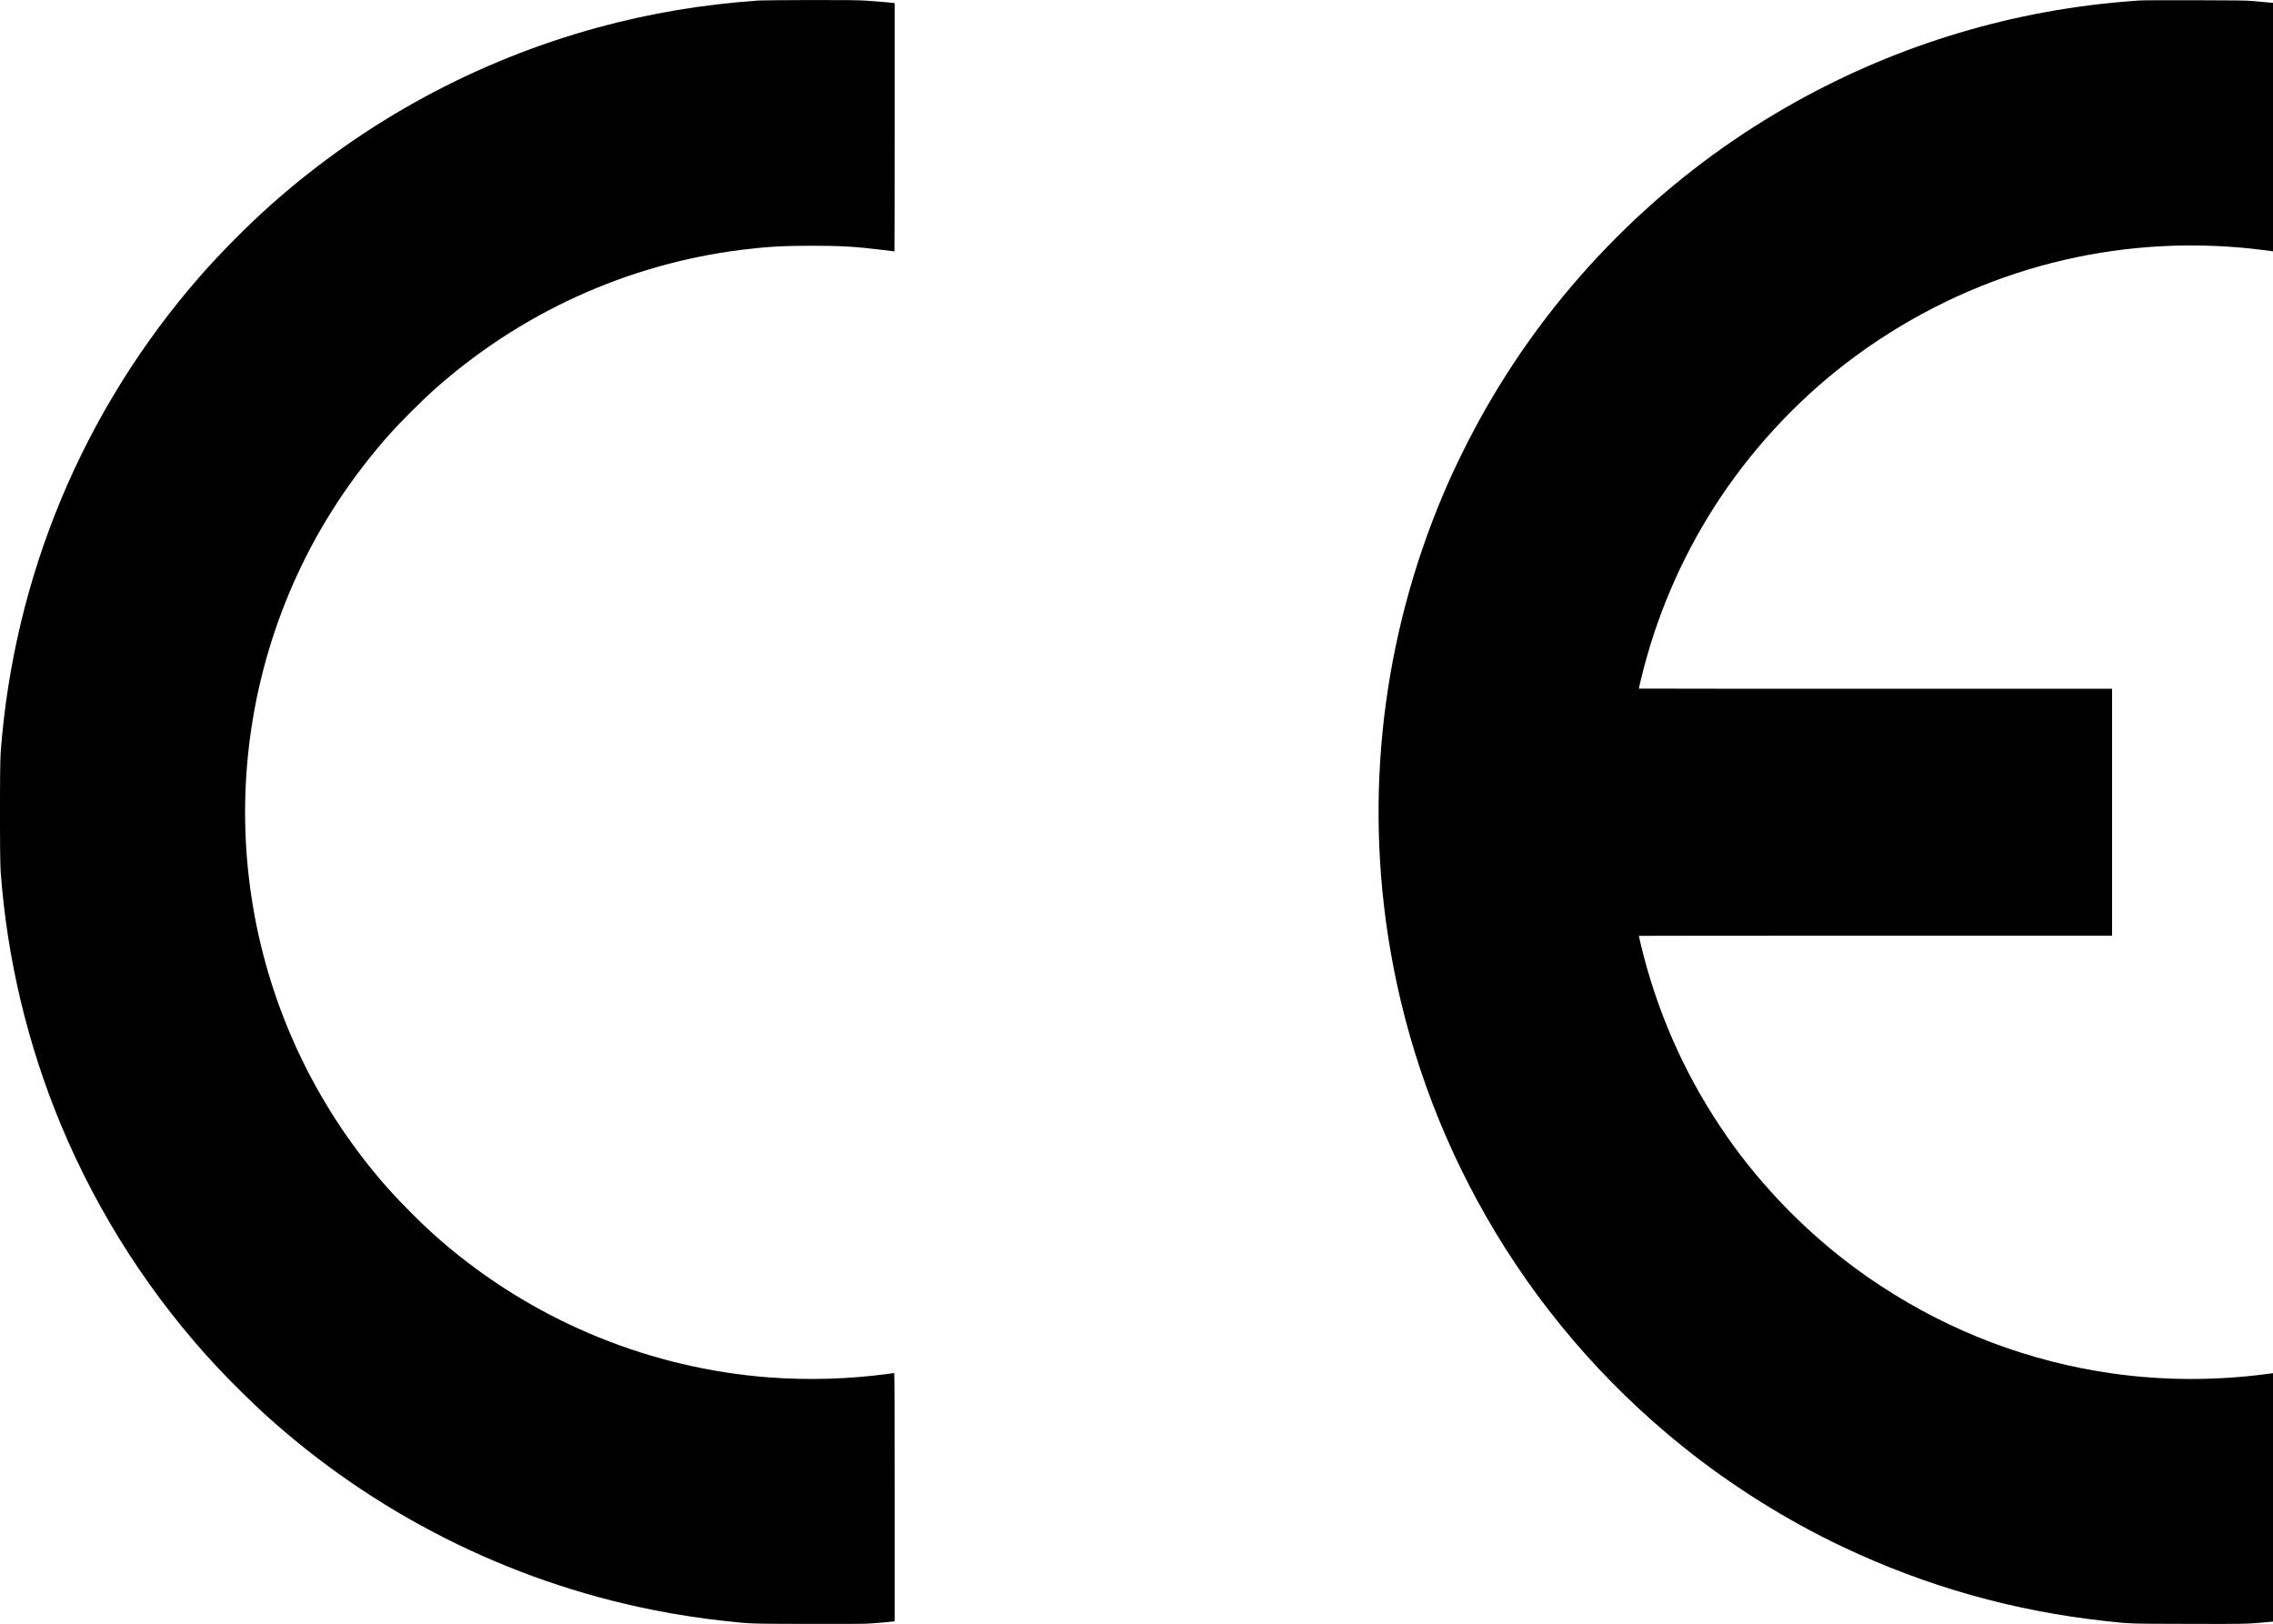 <?xml version="1.0" standalone="no"?>
<!DOCTYPE svg PUBLIC "-//W3C//DTD SVG 20010904//EN"
 "http://www.w3.org/TR/2001/REC-SVG-20010904/DTD/svg10.dtd">
<svg version="1.0" xmlns="http://www.w3.org/2000/svg"
 width="5000pt" height="3572pt" viewBox="0 0 5000 3572"
 preserveAspectRatio="xMidYMid meet">

<g transform="translate(0,3572) scale(0.1,-0.1)"
fill="#000000" stroke="none">
<path d="M16690 35709 c-1251 -89 -2376 -278 -3525 -590 -2672 -727 -5132
-2060 -7205 -3903 -503 -447 -1112 -1061 -1552 -1563 -1281 -1464 -2319 -3128
-3064 -4914 -736 -1767 -1187 -3653 -1329 -5569 -22 -299 -22 -2331 0 -2630
142 -1916 593 -3802 1329 -5569 822 -1970 1997 -3788 3457 -5346 267 -285 740
-752 1019 -1006 2398 -2180 5358 -3674 8535 -4308 534 -107 1091 -192 1605
-246 591 -62 481 -59 1800 -63 812 -2 1265 0 1365 8 219 15 507 40 533 46 l22
4 0 2730 c0 1827 -3 2730 -10 2730 -6 0 -74 -9 -153 -20 -826 -114 -1754 -141
-2612 -75 -2568 197 -5027 1193 -7010 2839 -290 241 -531 461 -841 771 -398
396 -700 736 -1030 1160 -2849 3658 -3433 8579 -1519 12810 522 1154 1232
2236 2110 3215 195 218 683 703 915 911 1904 1702 4258 2777 6780 3094 546 68
918 90 1550 90 639 0 1000 -22 1577 -95 128 -17 235 -30 238 -30 3 0 5 1228 5
2730 l0 2730 -22 4 c-31 7 -349 34 -603 51 -165 12 -427 15 -1230 14 -561 -1
-1072 -6 -1135 -10z"/>
<path d="M47055 35709 c-293 -22 -415 -32 -595 -50 -2621 -259 -5141 -1089
-7405 -2437 -1273 -758 -2438 -1665 -3490 -2717 -1125 -1125 -2088 -2384
-2875 -3760 -338 -591 -686 -1290 -940 -1890 -1343 -3173 -1747 -6632 -1169
-10015 353 -2066 1065 -4051 2109 -5875 1110 -1941 2576 -3655 4325 -5061
1076 -864 2284 -1622 3525 -2209 1832 -868 3745 -1408 5775 -1630 560 -61 490
-59 1810 -62 1267 -4 1290 -4 1753 39 l122 11 0 2732 0 2732 -137 -18 c-1128
-150 -2283 -146 -3398 12 -1817 257 -3555 914 -5095 1927 -245 161 -306 203
-555 386 -1065 781 -2054 1792 -2811 2876 -851 1216 -1471 2557 -1845 3985
-43 163 -109 437 -109 451 0 2 2342 4 5205 4 l5205 0 0 2715 0 2715 -5205 0
c-2863 0 -5205 2 -5205 4 0 14 66 288 109 451 353 1347 927 2622 1702 3776
795 1184 1816 2251 2954 3085 247 181 310 225 540 376 2512 1651 5472 2337
8445 1957 85 -10 165 -22 178 -24 l22 -5 0 2733 0 2734 -132 12 c-73 7 -212
19 -308 28 -145 13 -366 16 -1285 18 -610 2 -1159 -1 -1220 -6z"/>
</g>
</svg>
